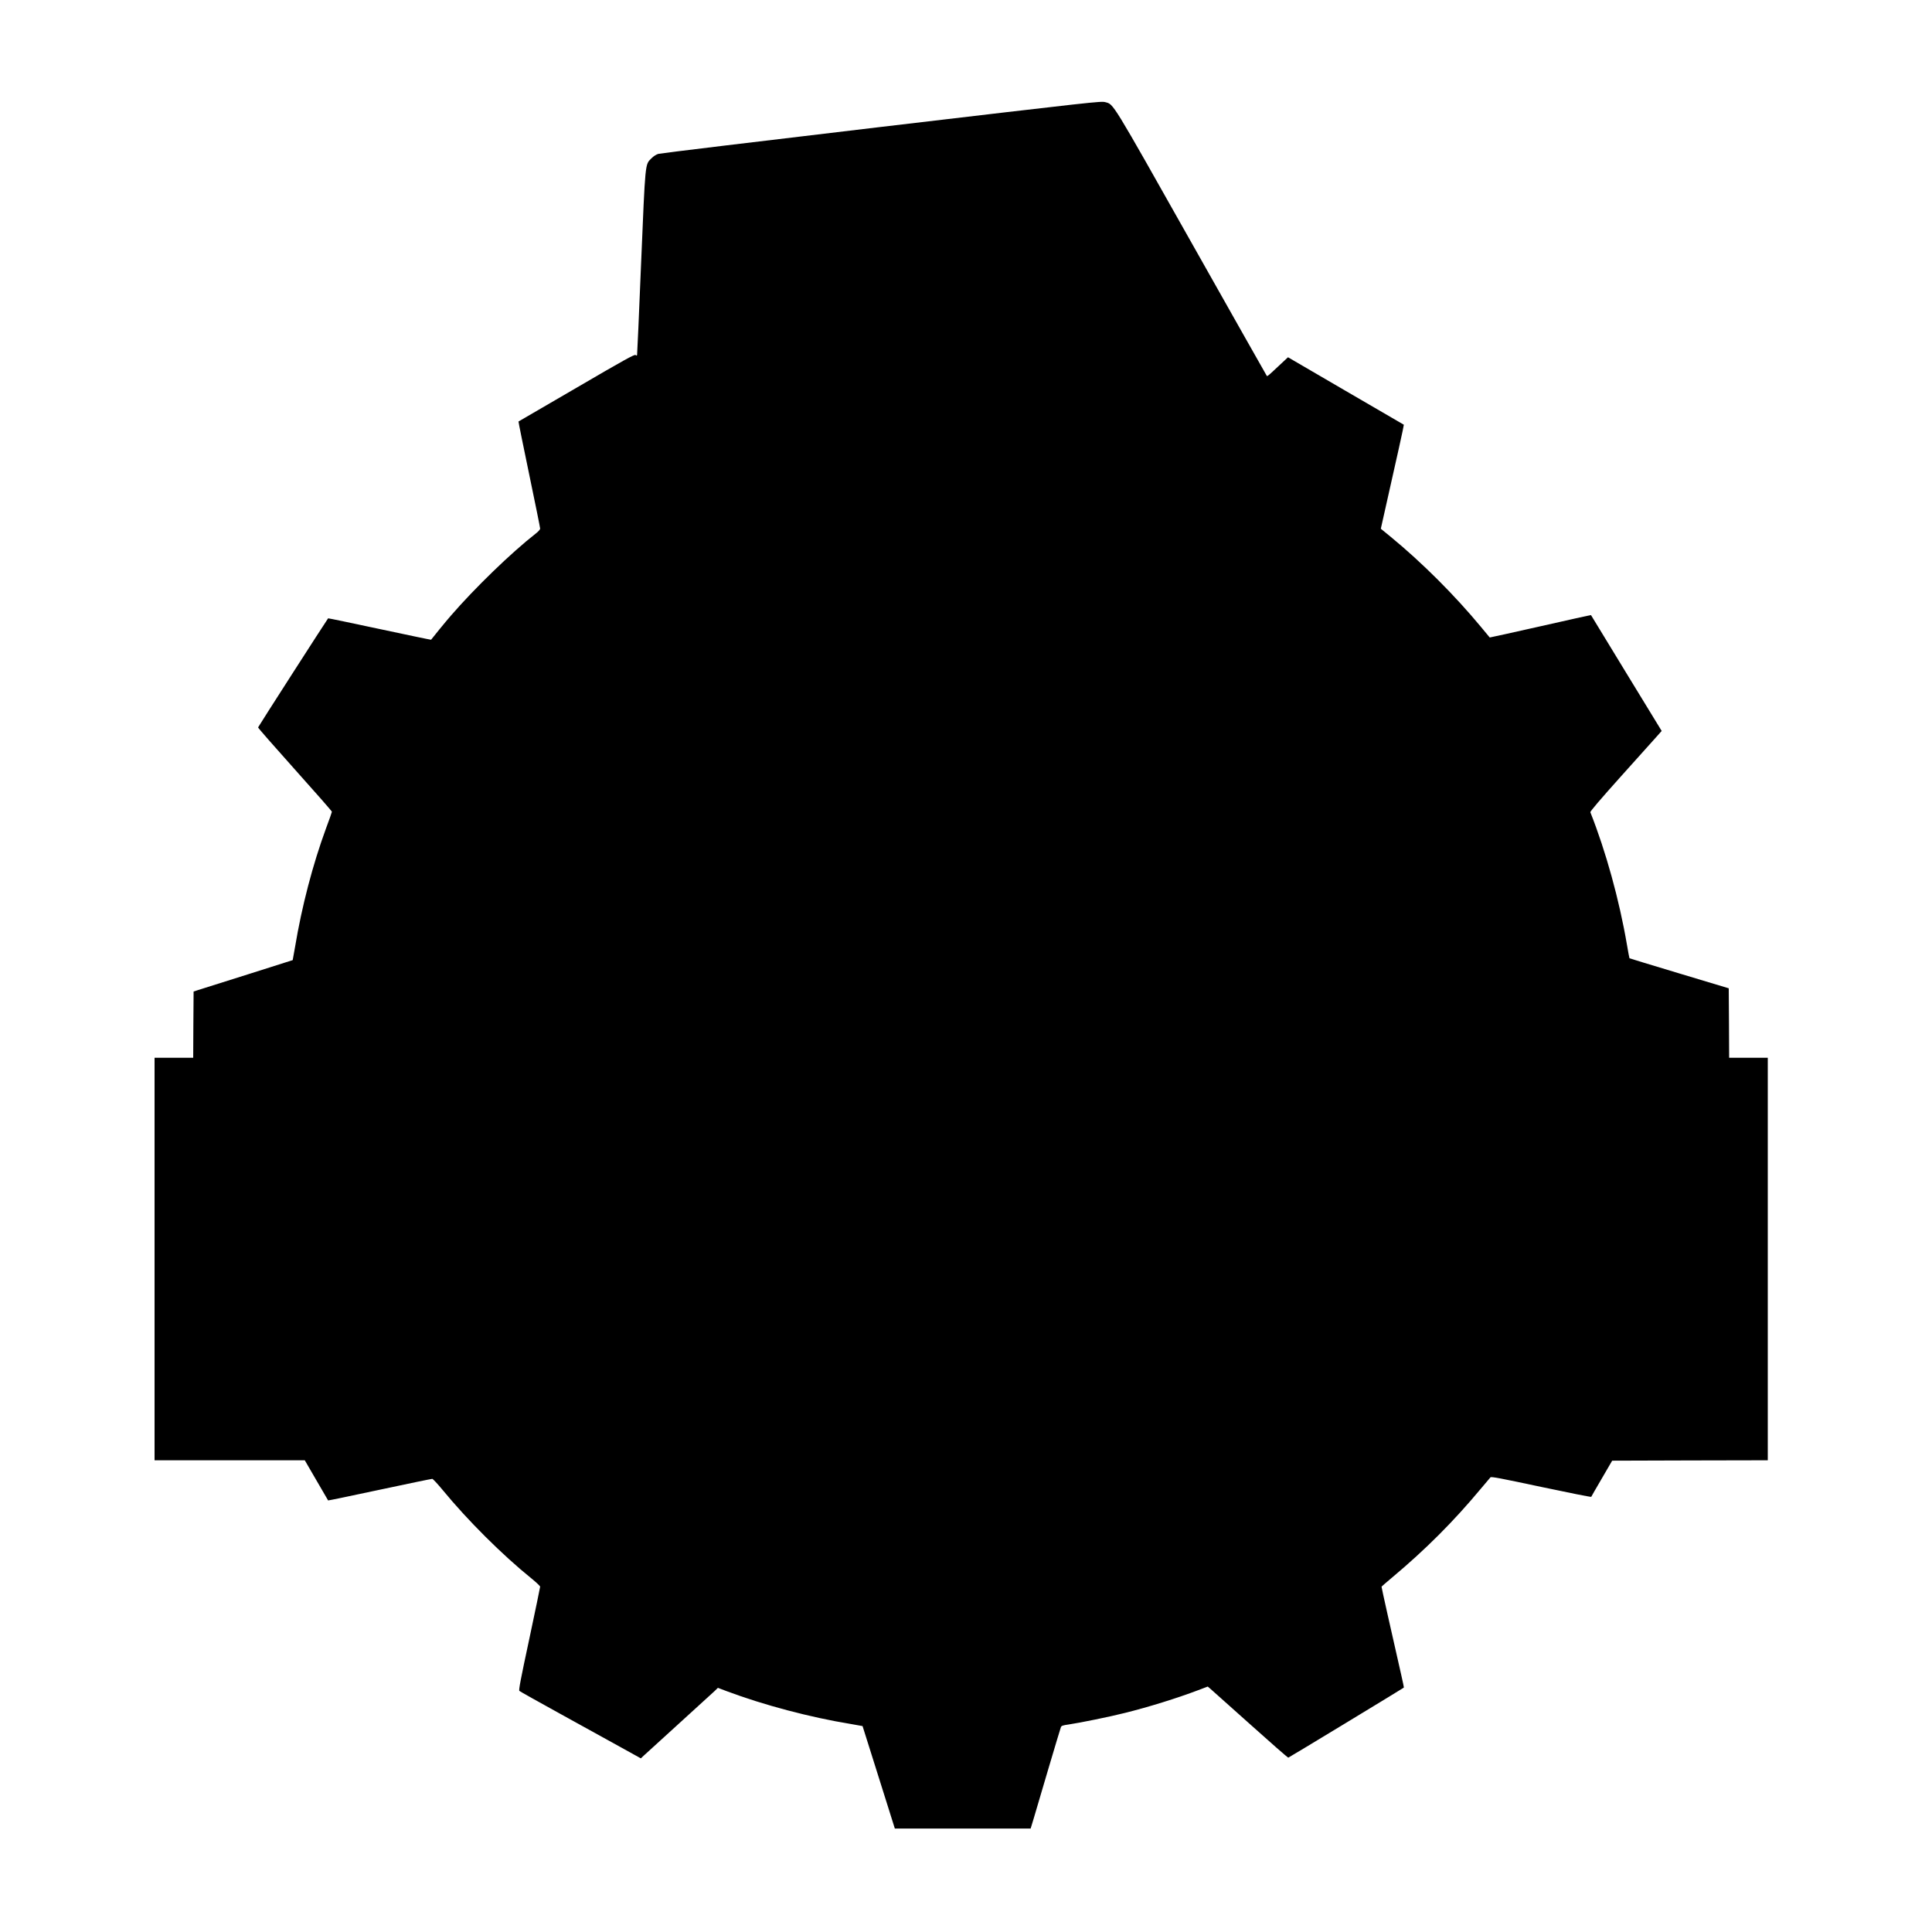 <?xml version="1.0" standalone="no"?>
<!DOCTYPE svg PUBLIC "-//W3C//DTD SVG 20010904//EN"
 "http://www.w3.org/TR/2001/REC-SVG-20010904/DTD/svg10.dtd">
<svg version="1.0" xmlns="http://www.w3.org/2000/svg"
 width="2400pt" height="2400pt" viewBox="0 0 2400 2400"
 preserveAspectRatio="xMidYMid meet">
<g transform="translate(0,2400) scale(0.1,-0.1)"
fill="#000000" stroke="none">
<path d="M10950 22424 c-1499 -177 -2745 -328 -2770 -335 -29 -8 -60 -28 -90
-58 -77 -78 -73 -32 -126 -1301 -25 -619 -48 -1131 -50 -1139 -3 -10 -7 -11
-19 -1 -12 10 -140 -60 -732 -406 -395 -230 -720 -419 -722 -420 -2 -2 58
-298 133 -658 75 -359 136 -662 136 -673 0 -10 -23 -37 -56 -62 -302 -236
-755 -674 -1055 -1021 -57 -65 -234 -282 -244 -297 -1 -2 -288 58 -639 133
-350 75 -638 135 -640 133 -36 -50 -869 -1347 -870 -1355 -1 -7 206 -242 459
-525 253 -282 459 -517 458 -523 0 -6 -33 -99 -73 -206 -165 -449 -301 -970
-385 -1475 -15 -88 -28 -161 -29 -162 -1 -1 -253 -81 -561 -178 -308 -97 -585
-184 -615 -194 l-55 -18 -3 -411 -2 -412 -240 0 -240 0 0 -2500 0 -2500 933 0
933 0 144 -248 c79 -136 145 -249 146 -251 2 -2 290 58 641 133 351 75 645
136 653 135 8 0 68 -64 132 -142 307 -373 737 -802 1100 -1095 59 -48 107 -94
108 -102 0 -9 -61 -301 -135 -650 -110 -513 -133 -636 -123 -645 7 -7 236
-135 508 -285 272 -150 609 -336 748 -413 l253 -140 37 35 c20 19 217 198 437
398 220 200 419 381 442 403 l41 40 111 -42 c456 -171 1037 -325 1534 -406 83
-14 151 -26 152 -27 1 -2 52 -163 113 -358 62 -195 152 -481 200 -635 l88
-280 844 0 843 0 38 125 c20 69 103 348 183 620 81 272 150 504 155 515 7 17
24 23 97 33 131 19 516 97 696 143 302 75 651 184 915 284 l116 44 32 -27 c18
-15 240 -214 495 -442 254 -228 467 -415 474 -414 8 1 1409 851 1435 870 2 2
-13 74 -33 161 -127 557 -246 1088 -244 1093 2 4 62 55 133 115 414 347 762
695 1099 1100 60 72 114 136 121 143 10 11 123 -11 631 -119 340 -72 619 -128
621 -123 2 5 61 108 132 229 l128 220 967 3 966 2 0 2500 0 2500 -240 0 -240
0 -2 432 -3 431 -615 185 c-338 102 -616 186 -618 188 -2 1 -16 78 -32 171
-95 556 -263 1162 -454 1643 -4 10 118 153 375 440 210 234 411 458 446 497
l65 73 -438 717 c-241 395 -439 720 -440 722 -2 2 -285 -61 -629 -139 -345
-78 -628 -140 -629 -139 -2 2 -50 60 -107 129 -328 396 -733 801 -1125 1123
l-121 99 42 187 c161 712 247 1102 244 1105 -2 1 -327 191 -722 420 l-717 418
-116 -108 c-123 -116 -141 -131 -147 -124 -3 3 -421 743 -930 1645 -1010 1791
-971 1727 -1077 1756 -54 14 -108 8 -2780 -307z"/>
</g>
</svg>
